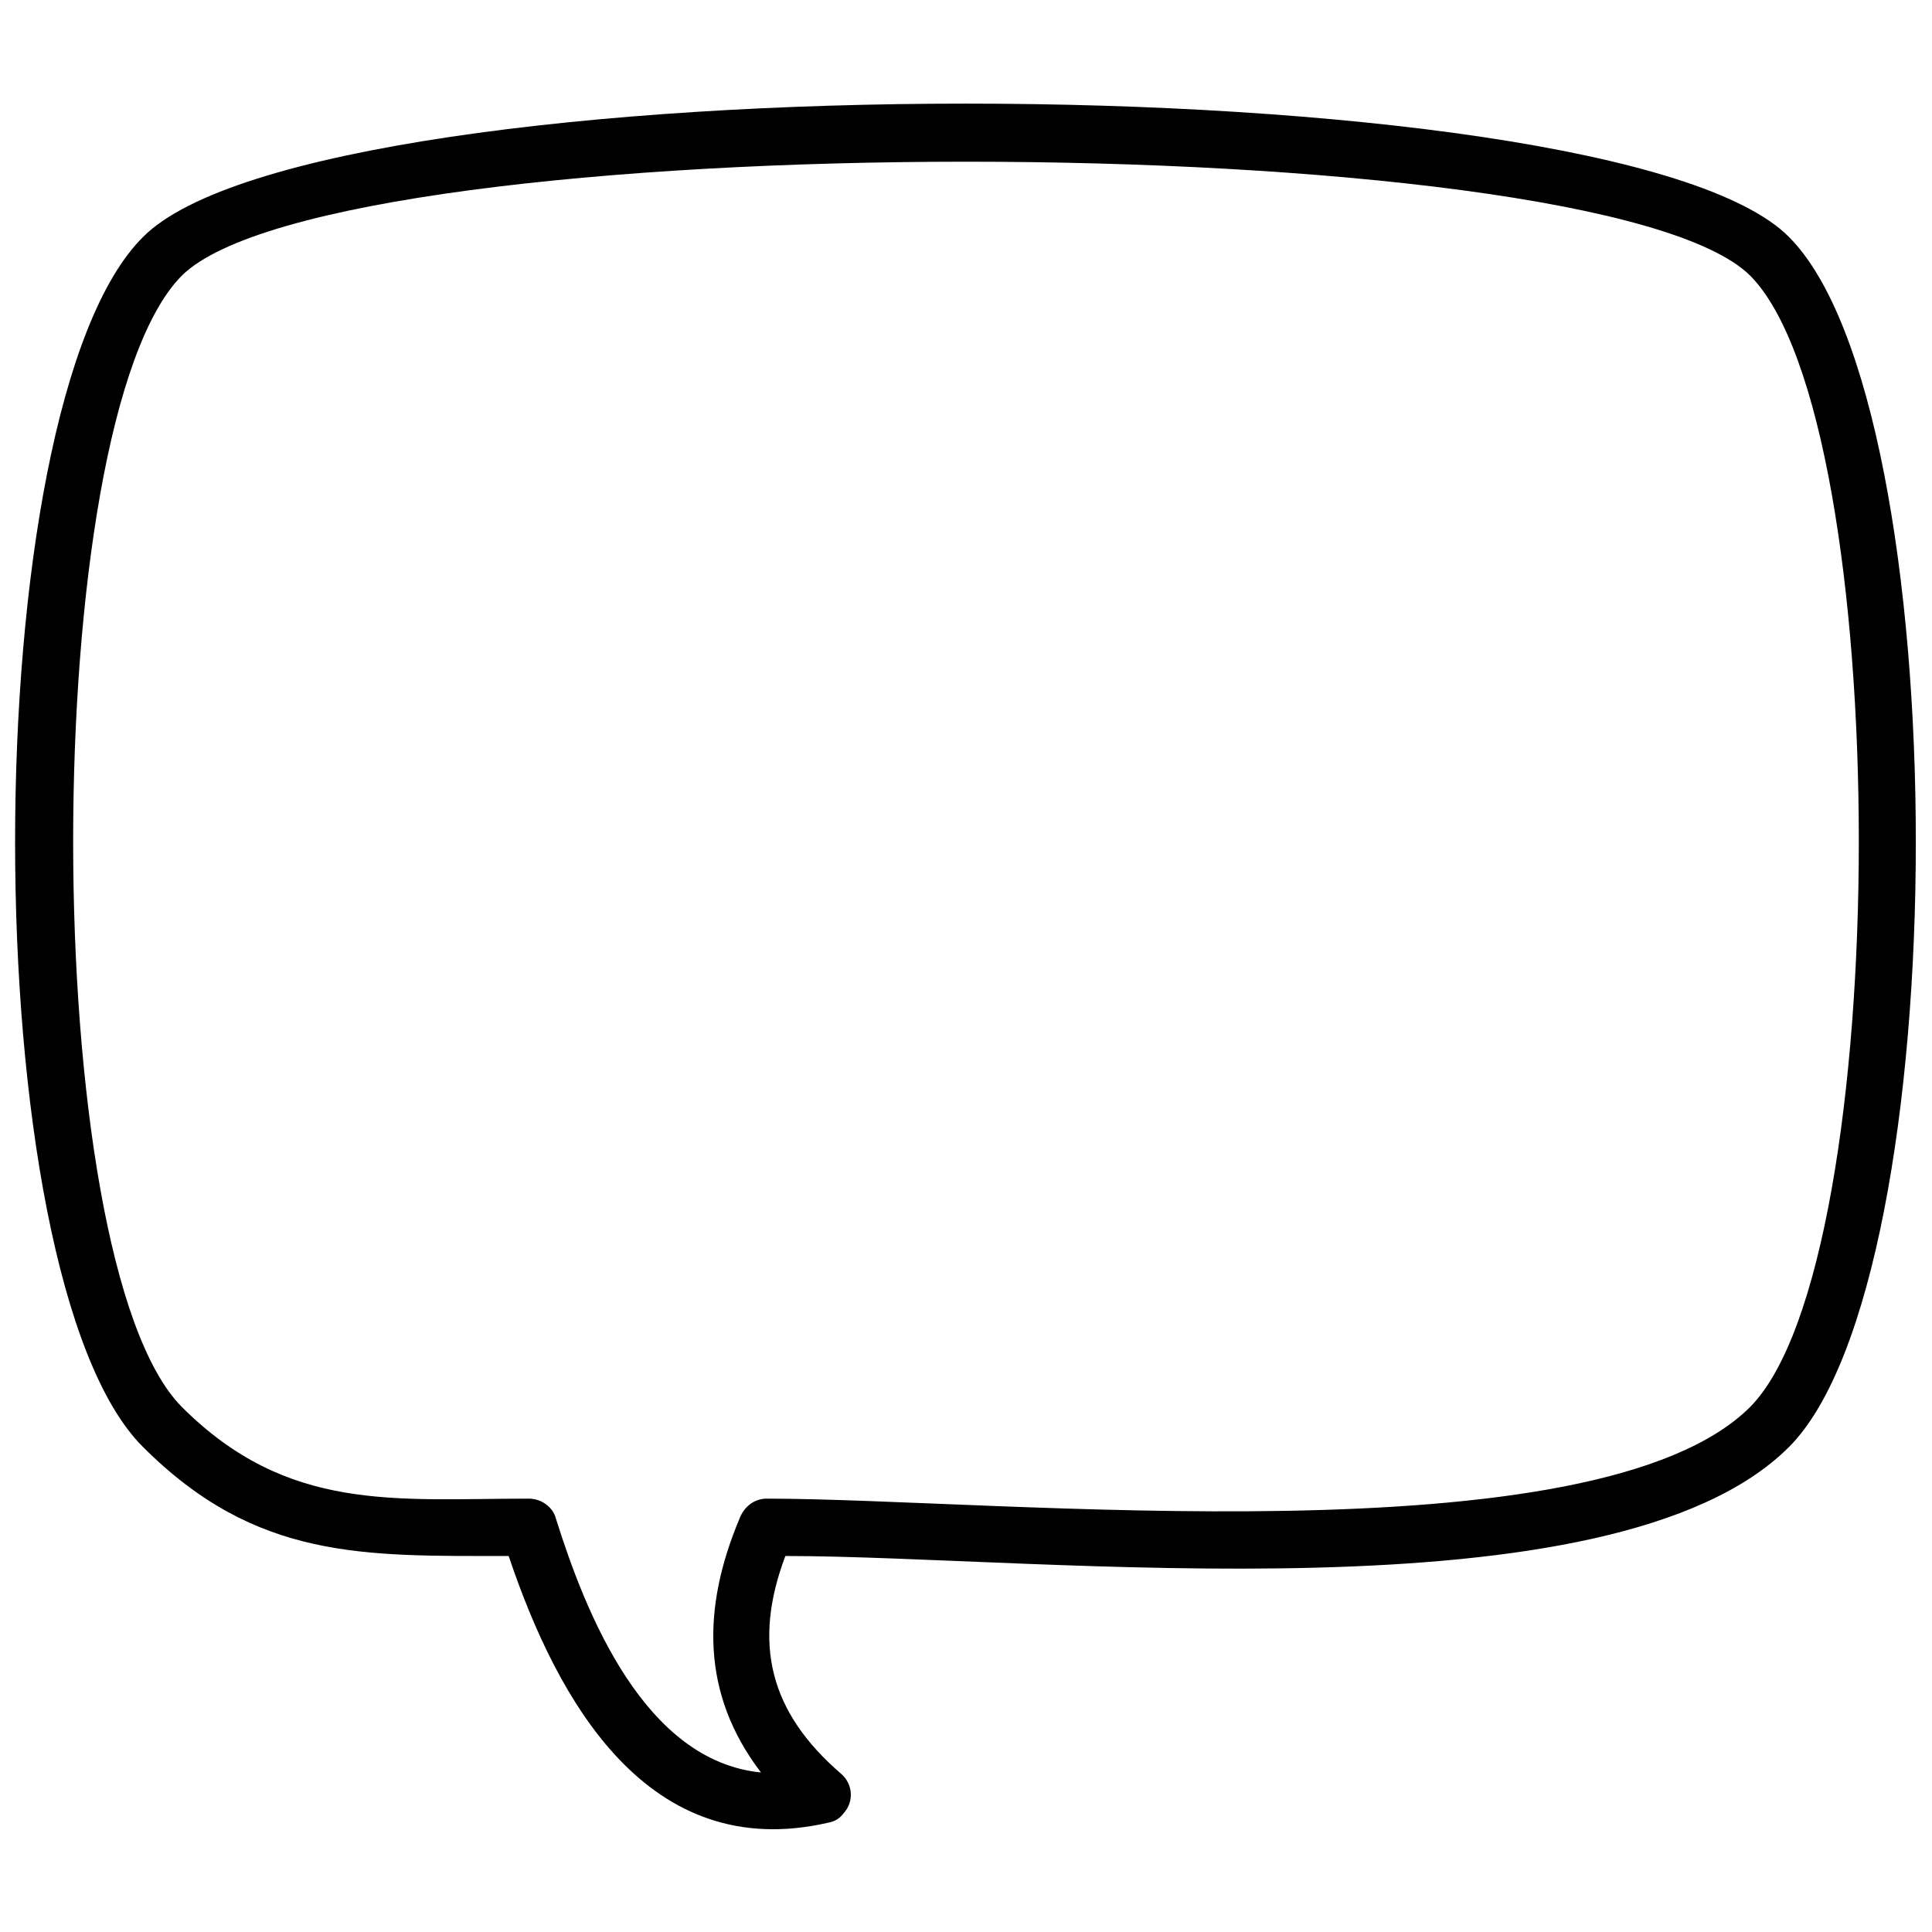 <?xml version="1.0" encoding="UTF-8"?>
<!-- Uploaded to: ICON Repo, www.svgrepo.com, Generator: ICON Repo Mixer Tools -->
<svg width="800px" height="800px" version="1.1" viewBox="144 144 512 512" xmlns="http://www.w3.org/2000/svg">
 <defs>
  <clipPath id="a">
   <path d="m148.09 171h503.81v458h-503.81z"/>
  </clipPath>
 </defs>
 <g clip-path="url(#a)">
  <path d="m618.09 206.8c44.832 44.832 44.832 275.84 0 320.68-46.734 46.734-198.33 28.875-265.96 28.875-8.738 23.176-4.18 41.414 14.816 57.75 3.039 2.66 3.418 7.219 0.762 10.258-1.141 1.52-2.281 2.281-4.18 2.66-47.875 11.02-71.809-32.297-84.727-70.672-38.375 0-66.871 1.141-96.887-28.875-45.215-44.832-45.215-275.84 0-320.68 46.734-47.113 389.45-47.113 436.18 0zm-425.92 10.258c-38.375 38.754-38.375 261.02 0 299.78 28.117 28.117 56.613 24.316 91.945 24.316 3.418 0 6.461 2.281 7.219 5.32 7.981 25.457 23.559 64.211 54.332 67.25-15.957-20.898-15.578-43.695-5.699-67.25 1.141-3.039 3.801-5.32 7.219-5.32 61.172 0 219.61 16.719 260.64-24.316 38.375-38.754 38.375-261.02 0-299.78-40.656-40.273-375.01-40.273-415.66 0z"/>
 </g>
</svg>